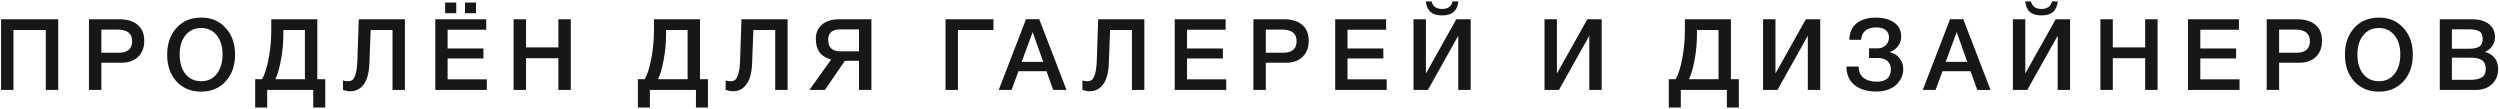 <?xml version="1.0" encoding="UTF-8"?> <svg xmlns="http://www.w3.org/2000/svg" width="806" height="35" viewBox="0 0 806 35" fill="none"><path d="M18.768 6.216V29H14.768V9.672H4.336V29H0.336V6.216H18.768ZM28.678 6.216H38.566C41.019 6.216 42.95 6.803 44.358 7.976C45.787 9.128 46.502 10.856 46.502 13.16C46.502 15.336 45.84 17.064 44.518 18.344C43.195 19.603 41.392 20.232 39.11 20.232H32.678V29H28.678V6.216ZM32.678 9.544V17H38.246C41.147 17 42.598 15.752 42.598 13.256C42.598 10.781 41.03 9.544 37.894 9.544H32.678ZM64.901 5.672C68.123 5.672 70.736 6.781 72.742 9C74.768 11.197 75.781 14.067 75.781 17.608C75.781 21.149 74.768 24.029 72.742 26.248C70.715 28.445 68.08 29.544 64.838 29.544C61.574 29.544 58.928 28.445 56.901 26.248C54.896 24.051 53.894 21.171 53.894 17.608C53.894 14.152 54.875 11.304 56.837 9.064C58.822 6.803 61.51 5.672 64.901 5.672ZM64.838 9.032C62.747 9.032 61.072 9.811 59.813 11.368C58.555 12.904 57.925 14.963 57.925 17.544C57.925 20.189 58.544 22.291 59.782 23.848C61.04 25.405 62.747 26.184 64.901 26.184C66.971 26.184 68.624 25.405 69.862 23.848C71.12 22.269 71.749 20.179 71.749 17.576C71.749 14.973 71.12 12.904 69.862 11.368C68.624 9.811 66.95 9.032 64.838 9.032ZM104.862 34.664H100.99V29H86.142V34.664H82.27V25.544H84.478C85.353 24.008 86.067 21.768 86.622 18.824C87.177 15.88 87.454 12.851 87.454 9.736V6.216H102.302V25.544H104.862V34.664ZM98.302 25.544V9.672H91.358V11.048C91.358 13.8 91.102 16.541 90.59 19.272C90.099 21.981 89.491 24.072 88.766 25.544H98.302ZM130.548 29H126.548V9.672H119.508L119.092 20.52C118.964 23.549 118.345 25.789 117.236 27.24C116.148 28.691 114.729 29.416 112.98 29.416C112.212 29.416 111.412 29.277 110.58 29V25.928C111.006 26.099 111.529 26.184 112.148 26.184C112.766 26.184 113.268 26.035 113.652 25.736C114.036 25.437 114.377 24.776 114.676 23.752C114.974 22.707 115.156 21.267 115.22 19.432L115.668 6.216H130.548V29ZM156.759 6.216V9.576H144.311V15.624H155.863V18.856H144.311V25.576H156.951V29H140.343V6.216H156.759ZM153.463 0.808V4.264H149.911V0.808H153.463ZM147.095 0.808V4.264H143.511V0.808H147.095ZM184.019 6.216V29H180.019V18.76H169.587V29H165.587V6.216H169.587V15.272H180.019V6.216H184.019ZM228.243 34.664H224.371V29H209.523V34.664H205.651V25.544H207.859C208.734 24.008 209.449 21.768 210.003 18.824C210.558 15.88 210.835 12.851 210.835 9.736V6.216H225.683V25.544H228.243V34.664ZM221.683 25.544V9.672H214.739V11.048C214.739 13.8 214.483 16.541 213.971 19.272C213.481 21.981 212.873 24.072 212.147 25.544H221.683ZM253.929 29H249.929V9.672H242.889L242.473 20.52C242.345 23.549 241.726 25.789 240.617 27.24C239.529 28.691 238.11 29.416 236.361 29.416C235.593 29.416 234.793 29.277 233.961 29V25.928C234.388 26.099 234.91 26.184 235.529 26.184C236.148 26.184 236.649 26.035 237.033 25.736C237.417 25.437 237.758 24.776 238.057 23.752C238.356 22.707 238.537 21.267 238.601 19.432L239.049 6.216H253.929V29ZM280.94 29H276.94V19.592H272.396L265.932 29H260.94L267.948 19.208C266.071 18.632 264.78 17.779 264.076 16.648C263.372 15.517 263.02 14.141 263.02 12.52C263.02 10.6 263.682 9.075 265.004 7.944C266.327 6.792 268.183 6.216 270.572 6.216H280.94V29ZM276.94 16.552V9.48H270.988C269.623 9.48 268.62 9.757 267.98 10.312C267.34 10.845 267.02 11.699 267.02 12.872C267.02 15.325 268.322 16.552 270.924 16.552H276.94ZM308.841 29H304.841V6.216H320.297V9.672H308.841V29ZM335.047 6.184L343.847 29H339.559L337.383 22.952H328.359L326.119 29H321.991L330.791 6.184H335.047ZM336.327 19.944L332.935 10.344L329.383 19.944H336.327ZM368.935 29H364.935V9.672H357.895L357.479 20.52C357.351 23.549 356.733 25.789 355.623 27.24C354.535 28.691 353.117 29.416 351.367 29.416C350.599 29.416 349.799 29.277 348.967 29V25.928C349.394 26.099 349.917 26.184 350.535 26.184C351.154 26.184 351.655 26.035 352.039 25.736C352.423 25.437 352.765 24.776 353.063 23.752C353.362 22.707 353.543 21.267 353.607 19.432L354.055 6.216H368.935V29ZM395.146 6.216V9.576H382.698V15.624H394.25V18.856H382.698V25.576H395.338V29H378.73V6.216H395.146ZM404.103 6.216H413.991C416.444 6.216 418.375 6.803 419.783 7.976C421.212 9.128 421.927 10.856 421.927 13.16C421.927 15.336 421.265 17.064 419.943 18.344C418.62 19.603 416.817 20.232 414.535 20.232H408.103V29H404.103V6.216ZM408.103 9.544V17H413.671C416.572 17 418.023 15.752 418.023 13.256C418.023 10.781 416.455 9.544 413.319 9.544H408.103ZM446.887 6.216V9.576H434.439V15.624H445.991V18.856H434.439V25.576H447.079V29H430.471V6.216H446.887ZM470.179 0.456C470.008 1.992 469.496 3.133 468.643 3.88C467.789 4.605 466.552 4.968 464.931 4.968C463.309 4.968 462.072 4.605 461.219 3.88C460.365 3.133 459.853 1.992 459.683 0.456H461.539C461.944 2.077 463.075 2.888 464.931 2.888C466.787 2.888 467.917 2.077 468.323 0.456H470.179ZM455.715 29V6.216H459.715V23.688L469.507 6.216H474.147V29H470.147V11.528L460.355 29H455.715ZM497.955 29V6.216H501.955V23.688L511.747 6.216H516.387V29H512.387V11.528L502.595 29H497.955ZM560.611 34.664H556.739V29H541.891V34.664H538.019V25.544H540.227C541.101 24.008 541.816 21.768 542.371 18.824C542.925 15.88 543.203 12.851 543.203 9.736V6.216H558.051V25.544H560.611V34.664ZM554.051 25.544V9.672H547.107V11.048C547.107 13.8 546.851 16.541 546.339 19.272C545.848 21.981 545.24 24.072 544.515 25.544H554.051ZM568.409 29V6.216H572.409V23.688L582.201 6.216H586.841V29H582.841V11.528L573.049 29H568.409ZM613.614 22.408C613.614 23.176 613.454 23.955 613.134 24.744C612.814 25.512 612.324 26.269 611.662 27.016C611.022 27.741 610.116 28.339 608.942 28.808C607.769 29.277 606.425 29.512 604.91 29.512C602.052 29.512 599.737 28.829 597.966 27.464C596.196 26.099 595.31 24.093 595.31 21.448H599.246C599.246 23.112 599.79 24.349 600.878 25.16C601.966 25.949 603.385 26.344 605.134 26.344C606.585 26.344 607.694 26.003 608.462 25.32C609.23 24.637 609.614 23.645 609.614 22.344C609.614 21.149 609.23 20.243 608.462 19.624C607.716 19.005 606.681 18.696 605.358 18.696H602.574V15.592H605.358C606.404 15.592 607.268 15.261 607.95 14.6C608.654 13.939 609.006 13.085 609.006 12.04C609.006 11.037 608.654 10.259 607.95 9.704C607.246 9.128 606.254 8.84 604.974 8.84C601.902 8.84 600.249 10.173 600.014 12.84H596.206C596.292 10.408 597.113 8.605 598.67 7.432C600.228 6.259 602.244 5.672 604.718 5.672C607.129 5.672 609.102 6.195 610.638 7.24C612.174 8.264 612.942 9.8 612.942 11.848C612.942 13 612.569 14.045 611.822 14.984C611.076 15.923 610.233 16.509 609.294 16.744V16.84C610.574 17.096 611.609 17.736 612.398 18.76C613.209 19.763 613.614 20.979 613.614 22.408ZM632.956 6.184L641.756 29H637.468L635.292 22.952H626.268L624.028 29H619.9L628.7 6.184H632.956ZM634.236 19.944L630.844 10.344L627.292 19.944H634.236ZM663.42 0.456C663.249 1.992 662.737 3.133 661.884 3.88C661.031 4.605 659.793 4.968 658.172 4.968C656.551 4.968 655.313 4.605 654.46 3.88C653.607 3.133 653.095 1.992 652.924 0.456H654.78C655.185 2.077 656.316 2.888 658.172 2.888C660.028 2.888 661.159 2.077 661.564 0.456H663.42ZM648.956 29V6.216H652.956V23.688L662.748 6.216H667.388V29H663.388V11.528L653.596 29H648.956ZM695.602 6.216V29H691.602V18.76H681.17V29H677.17V6.216H681.17V15.272H691.602V6.216H695.602ZM721.831 6.216V9.576H709.383V15.624H720.935V18.856H709.383V25.576H722.023V29H705.415V6.216H721.831ZM730.788 6.216H740.676C743.129 6.216 745.06 6.803 746.468 7.976C747.897 9.128 748.612 10.856 748.612 13.16C748.612 15.336 747.95 17.064 746.628 18.344C745.305 19.603 743.502 20.232 741.22 20.232H734.788V29H730.788V6.216ZM734.788 9.544V17H740.356C743.257 17 744.708 15.752 744.708 13.256C744.708 10.781 743.14 9.544 740.004 9.544H734.788ZM767.011 5.672C770.233 5.672 772.846 6.781 774.851 9C776.878 11.197 777.891 14.067 777.891 17.608C777.891 21.149 776.878 24.029 774.851 26.248C772.825 28.445 770.19 29.544 766.947 29.544C763.683 29.544 761.038 28.445 759.011 26.248C757.006 24.051 756.003 21.171 756.003 17.608C756.003 14.152 756.985 11.304 758.947 9.064C760.931 6.803 763.619 5.672 767.011 5.672ZM766.947 9.032C764.857 9.032 763.182 9.811 761.923 11.368C760.665 12.904 760.035 14.963 760.035 17.544C760.035 20.189 760.654 22.291 761.891 23.848C763.15 25.405 764.857 26.184 767.011 26.184C769.081 26.184 770.734 25.405 771.971 23.848C773.23 22.269 773.859 20.179 773.859 17.576C773.859 14.973 773.23 12.904 771.971 11.368C770.734 9.811 769.059 9.032 766.947 9.032ZM786.588 6.216H796.988C799.377 6.216 801.201 6.739 802.46 7.784C803.74 8.808 804.38 10.195 804.38 11.944C804.38 13.032 804.081 14.013 803.484 14.888C802.887 15.741 802.097 16.36 801.116 16.744C802.439 17.064 803.484 17.704 804.252 18.664C805.02 19.624 805.404 20.829 805.404 22.28C805.404 24.285 804.732 25.907 803.388 27.144C802.065 28.381 800.337 29 798.204 29H786.588V6.216ZM790.492 9.448V15.72H795.932C797.468 15.72 798.599 15.485 799.324 15.016C800.049 14.525 800.412 13.715 800.412 12.584C800.412 11.304 800.028 10.461 799.26 10.056C798.513 9.651 797.447 9.448 796.06 9.448H790.492ZM790.492 18.6V25.736H796.476C798.012 25.736 799.217 25.48 800.092 24.968C800.967 24.456 801.404 23.528 801.404 22.184C801.404 21.437 801.265 20.819 800.988 20.328C800.732 19.816 800.348 19.443 799.836 19.208C799.345 18.973 798.833 18.813 798.3 18.728C797.767 18.643 797.137 18.6 796.412 18.6H790.492Z" fill="#171717"></path></svg> 